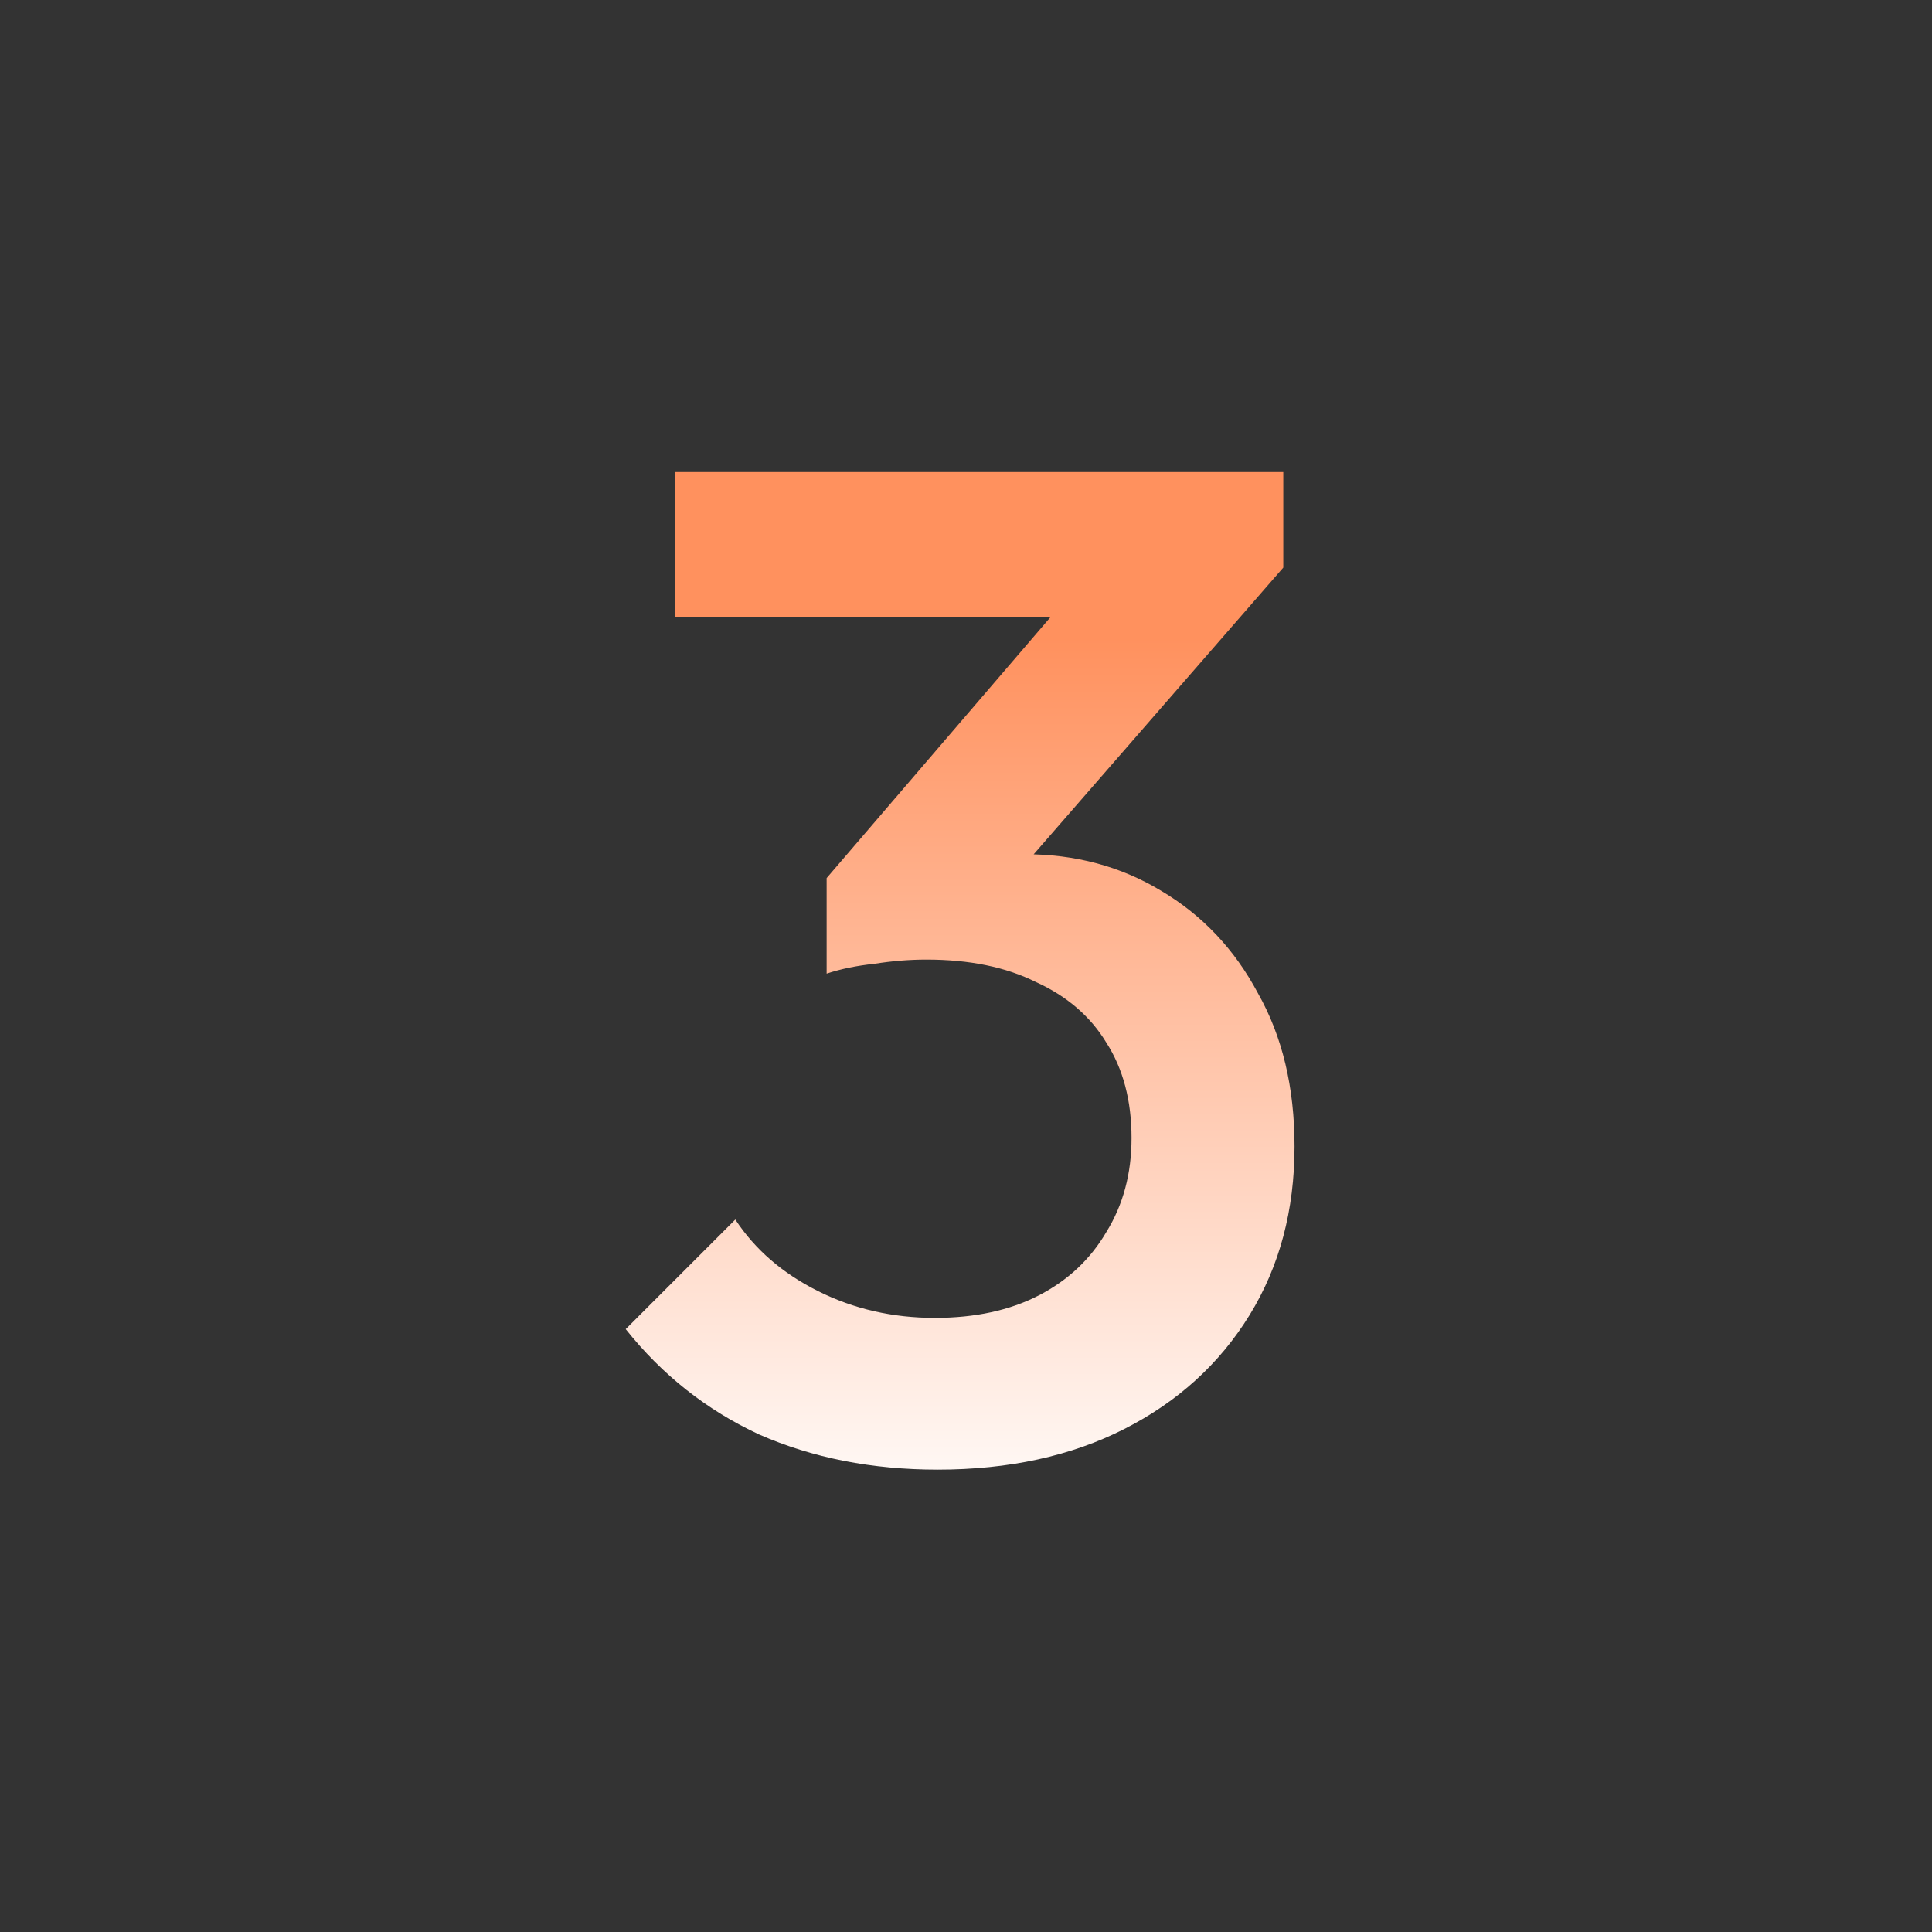 <svg width="176" height="176" viewBox="0 0 176 176" fill="none" xmlns="http://www.w3.org/2000/svg">
<rect x="0" y="0" width="176" height="176" fill="#333333" stroke="none"/>
<path d="M85.416 133.88C79.443 133.88 74.024 132.813 69.16 130.68C64.381 128.461 60.328 125.261 57 121.08L66.984 111.096C68.776 113.827 71.293 116.003 74.536 117.624C77.779 119.245 81.32 120.056 85.16 120.056C88.829 120.056 91.987 119.373 94.632 118.008C97.277 116.643 99.325 114.723 100.776 112.248C102.312 109.773 103.08 106.915 103.08 103.672C103.08 100.259 102.312 97.357 100.776 94.968C99.325 92.579 97.192 90.744 94.376 89.464C91.645 88.099 88.317 87.416 84.392 87.416C82.856 87.416 81.277 87.544 79.656 87.8C78.035 87.971 76.584 88.269 75.304 88.696L81.832 80.248C83.624 79.565 85.501 79.011 87.464 78.584C89.512 78.072 91.475 77.816 93.352 77.816C97.96 77.816 102.099 78.925 105.768 81.144C109.523 83.363 112.467 86.477 114.6 90.488C116.819 94.413 117.928 99.064 117.928 104.44C117.928 110.243 116.563 115.363 113.832 119.8C111.101 124.237 107.304 127.693 102.44 130.168C97.576 132.643 91.901 133.88 85.416 133.88ZM75.304 88.696V79.992L99.24 52.088L116.904 51.704L91.944 80.376L75.304 88.696ZM61.48 56.184V43H116.904V51.704L104.232 56.184H61.48Z" fill="url(#paint0_linear_1122_11)"/>
<defs>
<linearGradient id="paint0_linear_1122_11" x1="88.49" y1="58.207" x2="88.49" y2="139.6" gradientUnits="userSpaceOnUse">
<stop stop-color="#FF915E"/>
<stop offset="1" stop-color="white"/>
</linearGradient>
</defs>
</svg>
